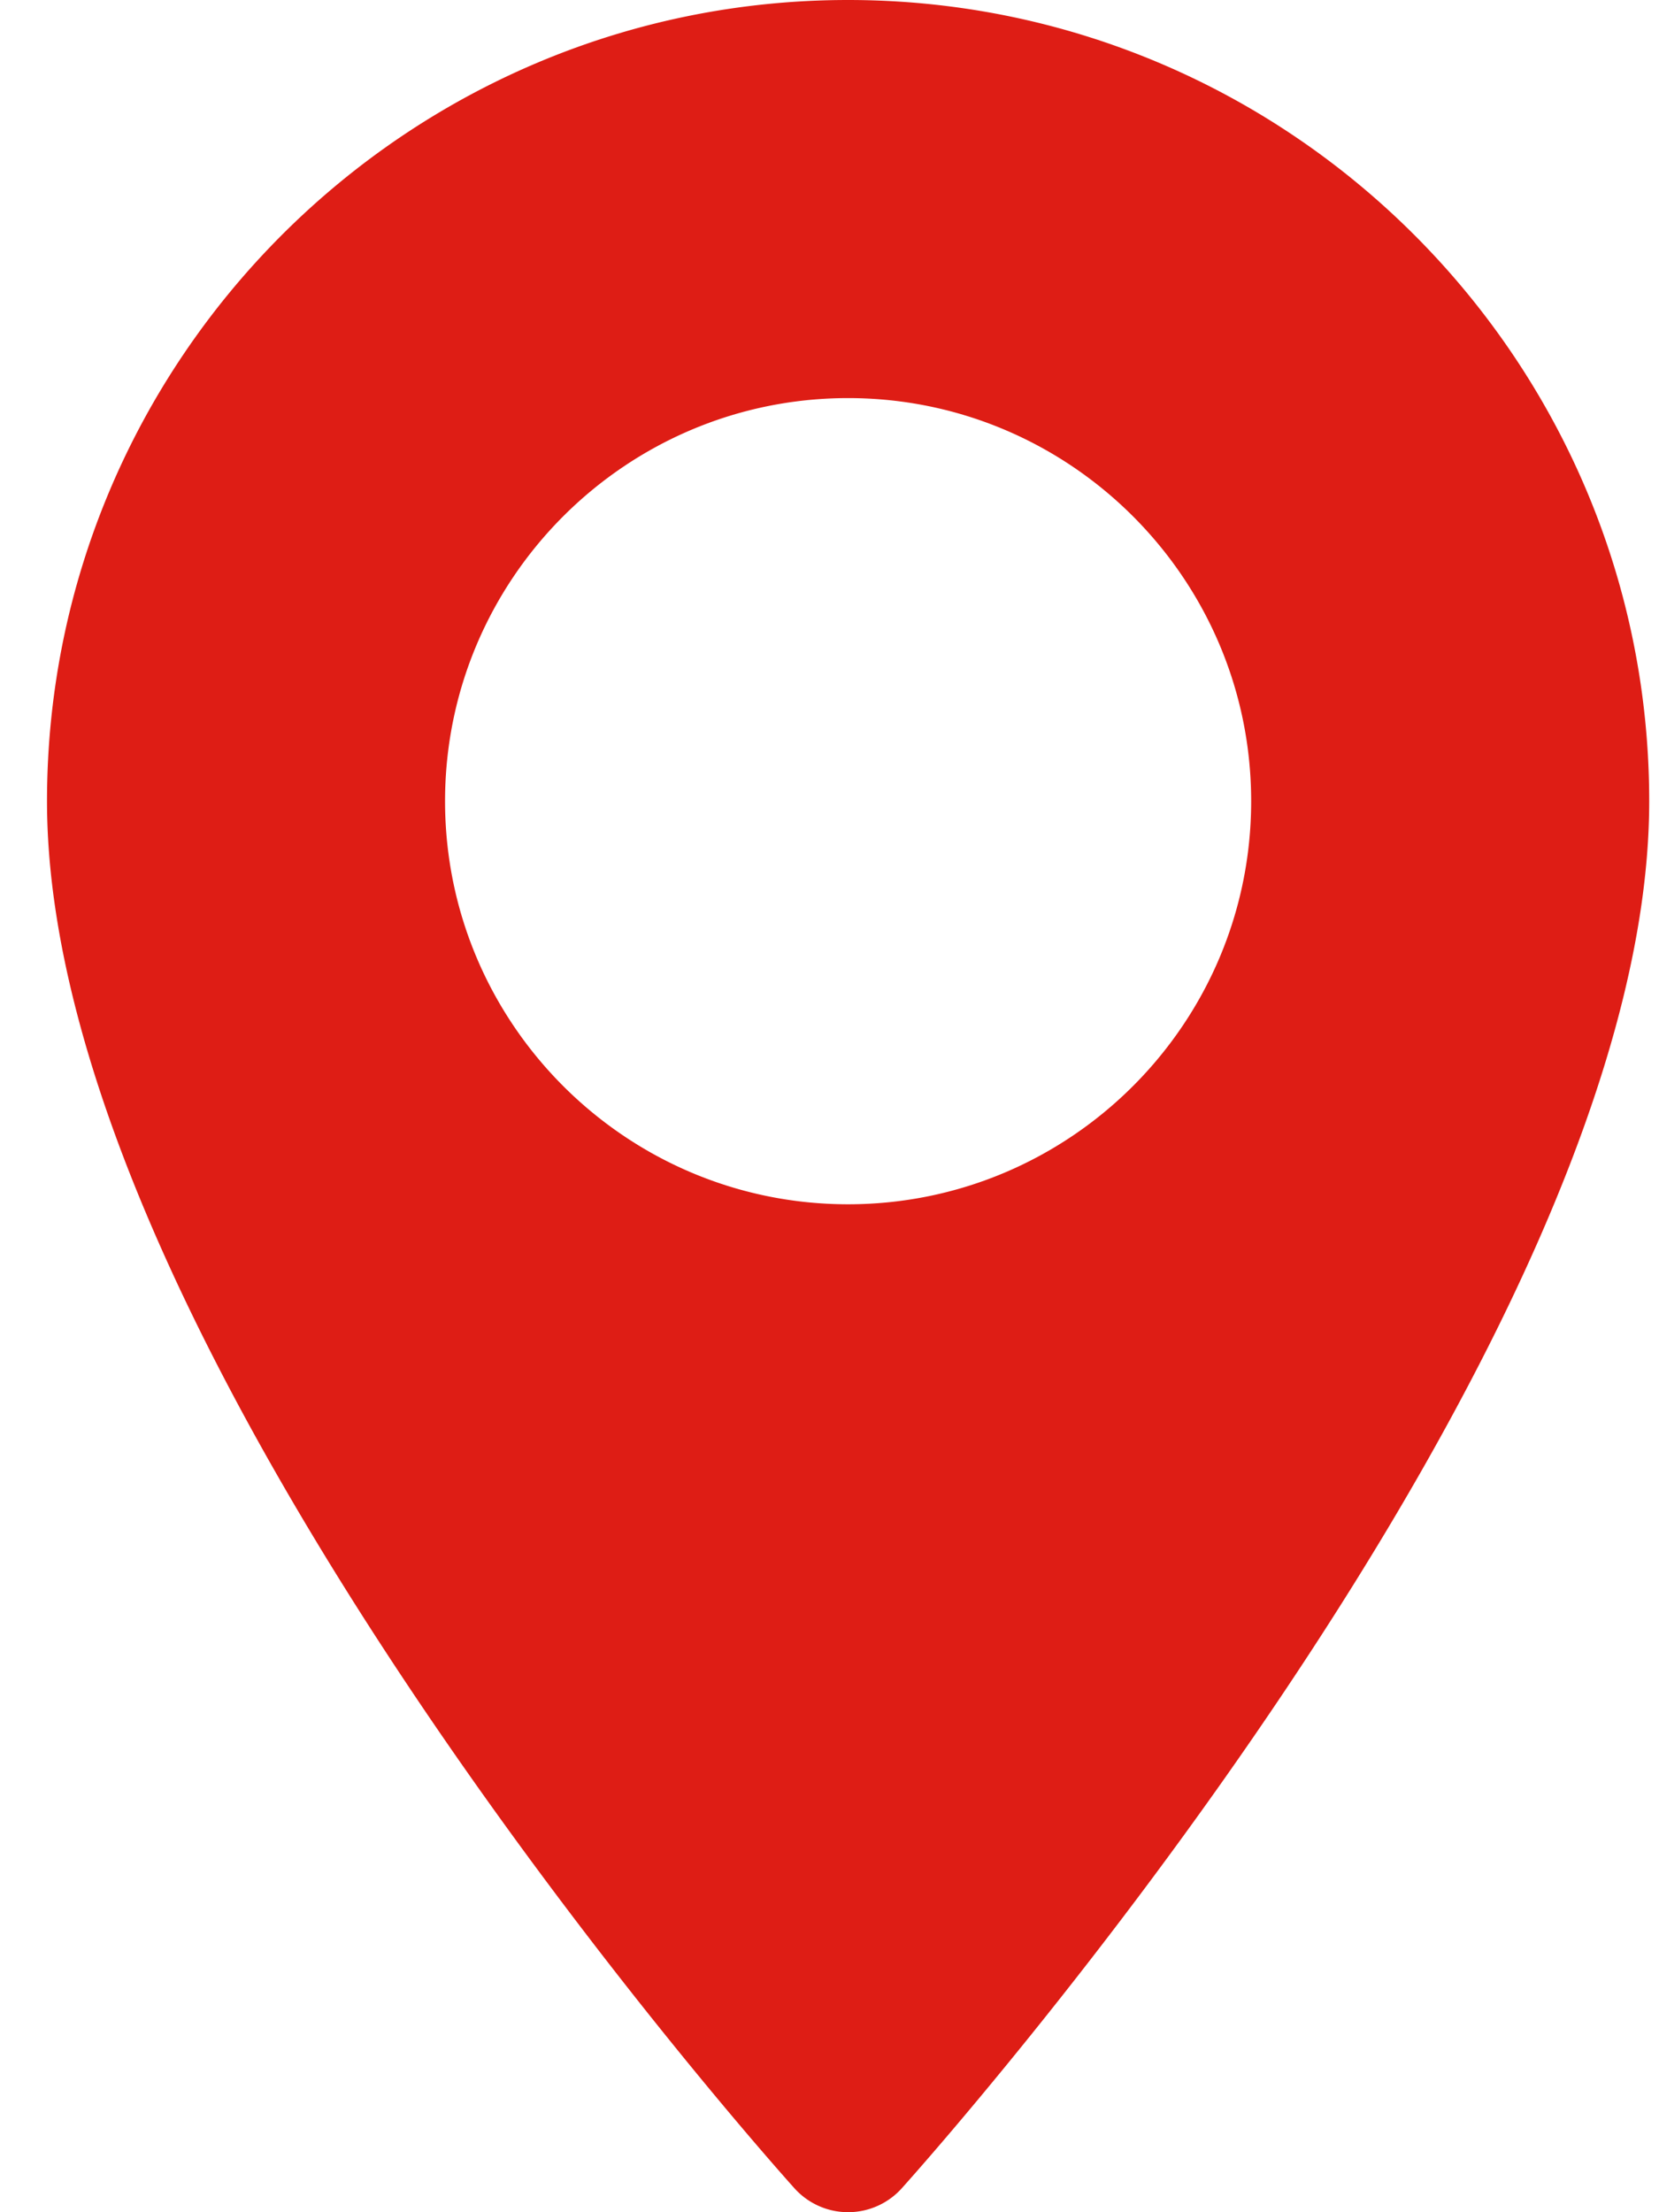 <?xml version="1.0" encoding="UTF-8"?>
<svg xmlns="http://www.w3.org/2000/svg" width="30" height="40" viewBox="0 0 30 40">
  <g>
    <g>
      <path fill="#de1d15" d="M29.823 14.486c0 9.914-12.964 24.467-13.516 25.081a1.305 1.305 0 0 1-1.941 0C13.814 38.953.85 24.4.85 14.487.85 6.498 7.349 0 15.336 0c7.988 0 14.487 6.499 14.487 14.486zm-7.198 0c0-4.018-3.27-7.288-7.288-7.288-4.02 0-7.289 3.27-7.289 7.288 0 4.02 3.27 7.289 7.288 7.289 4.02 0 7.289-3.27 7.289-7.288z"></path>
    </g>
  </g>
</svg>
